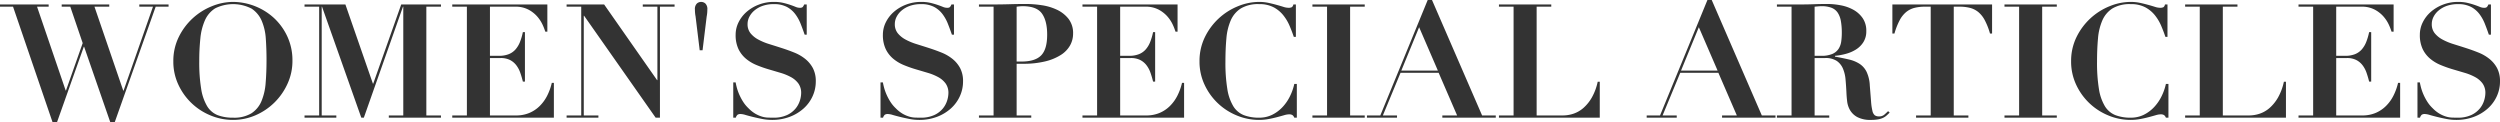 <svg xmlns="http://www.w3.org/2000/svg" width="786.05" height="38.35" viewBox="0 0 786.05 38.35"><path d="M105.05,12.4v.7h4.1l12.4,36.25H123l8.4-23.65h.1l8.2,23.65h1.45L154,13.1h4.05v-.7h-9.2v.7h4.3L143.9,39.5h-.1l-9.05-26.4h4.65v-.7H124.45v.7h2.7l3.9,11.45-5.25,14.9h-.1l-9-26.35h3.65v-.7ZM167.7,30.3a69.067,69.067,0,0,1,.35-7.25,18.288,18.288,0,0,1,1.45-5.7,8.444,8.444,0,0,1,3.2-3.725,12.662,12.662,0,0,1,11.475.1,8.678,8.678,0,0,1,3.175,3.85,17.07,17.07,0,0,1,1.275,5.6q.225,3.175.225,6.675,0,3.9-.275,7.225a18.242,18.242,0,0,1-1.325,5.75,8.422,8.422,0,0,1-3.15,3.8A10.513,10.513,0,0,1,178.3,48a13.118,13.118,0,0,1-4.825-.8,6.825,6.825,0,0,1-3.3-2.825,15.185,15.185,0,0,1-1.875-5.45A51.359,51.359,0,0,1,167.7,30.3Zm-8.15,0a17.053,17.053,0,0,0,1.55,7.25,19.075,19.075,0,0,0,10.1,9.725,18.188,18.188,0,0,0,7.1,1.425,17.6,17.6,0,0,0,7.125-1.475,19.441,19.441,0,0,0,5.95-4.025,19.641,19.641,0,0,0,4.1-5.925A17.107,17.107,0,0,0,197,30.15a17.8,17.8,0,0,0-1.625-7.725,18.583,18.583,0,0,0-4.25-5.825,19.314,19.314,0,0,0-12.825-5,17.739,17.739,0,0,0-6.55,1.325A19.745,19.745,0,0,0,161.275,22.6,16.976,16.976,0,0,0,159.55,30.3ZM200.8,12.4v.7h4.6V47.3h-4.6V48h10v-.7h-4.6V13.1h.1L218.65,48h.8l12.3-34.9h.1V47.3H227.3V48h16.4v-.7h-4.6V13.1h4.6v-.7H231.2l-8.8,24.9h-.1l-8.65-24.9Zm46.45,0v.7h4.6V47.3h-4.6V48H279.2V37.05h-.65a17.778,17.778,0,0,1-1.45,4.025,12.417,12.417,0,0,1-2.375,3.275,10.32,10.32,0,0,1-3.275,2.175,10.646,10.646,0,0,1-4.15.775h-8.2V29.25h3.35a6.392,6.392,0,0,1,2.925.6,5.844,5.844,0,0,1,1.975,1.625,8.306,8.306,0,0,1,1.275,2.375,28.766,28.766,0,0,1,.825,2.8h.65V21.1h-.65a18.129,18.129,0,0,1-.9,3.075,8.138,8.138,0,0,1-1.4,2.35,5.6,5.6,0,0,1-2.125,1.5,8.221,8.221,0,0,1-3.125.525h-2.8V13.1h7.95a8.581,8.581,0,0,1,4.15.925,9.756,9.756,0,0,1,2.775,2.175,10.789,10.789,0,0,1,1.675,2.575,17.564,17.564,0,0,1,.85,2.175h.65V12.4Zm35.95,0v.7h4.6V47.3h-4.6V48h10v-.7h-4.6V15.95h.1L311.2,48h1.35V13.1h4.6v-.7h-10v.7h4.6V36.2h-.1L295,12.4Zm40.55,3.75,1.3,10.65h.9l1.3-10.65a10.69,10.69,0,0,0,.2-2.1,2.414,2.414,0,0,0-.625-1.95,2.006,2.006,0,0,0-2.65,0,2.414,2.414,0,0,0-.625,1.95A10.69,10.69,0,0,0,323.75,16.15ZM335.6,36.9V48h.8a2,2,0,0,1,.55-.925,1.7,1.7,0,0,1,1-.225,6.07,6.07,0,0,1,1.525.3q1.025.3,2.35.625t2.85.625a15.893,15.893,0,0,0,3.075.3,15.5,15.5,0,0,0,5.625-.975,13.845,13.845,0,0,0,4.35-2.625,11.634,11.634,0,0,0,2.825-3.85,11.108,11.108,0,0,0,1-4.65,8.7,8.7,0,0,0-.925-4.2,9.474,9.474,0,0,0-2.425-2.9,13.532,13.532,0,0,0-3.425-1.975q-1.925-.775-3.95-1.425t-3.95-1.25a18.562,18.562,0,0,1-3.425-1.425,8.016,8.016,0,0,1-2.425-1.975,4.479,4.479,0,0,1-.925-2.9,4.979,4.979,0,0,1,.55-2.25,6.423,6.423,0,0,1,1.6-2,8.17,8.17,0,0,1,2.575-1.45,10.368,10.368,0,0,1,3.525-.55,8.581,8.581,0,0,1,4.05.85,8.015,8.015,0,0,1,2.65,2.225,12.847,12.847,0,0,1,1.725,3.075q.675,1.7,1.275,3.45h.65V12.4h-.8a2.675,2.675,0,0,1-.475.825,1.352,1.352,0,0,1-.925.225,3.5,3.5,0,0,1-1.325-.3q-.725-.3-1.675-.625t-2.2-.625a12.509,12.509,0,0,0-2.9-.3,13.068,13.068,0,0,0-4.825.875,12.643,12.643,0,0,0-3.825,2.3,10.525,10.525,0,0,0-2.5,3.275,8.7,8.7,0,0,0-.9,3.85,10.263,10.263,0,0,0,.875,4.5,9.126,9.126,0,0,0,2.325,3.025,12.644,12.644,0,0,0,3.3,2,36.665,36.665,0,0,0,3.8,1.35q1.95.575,3.8,1.125a16.625,16.625,0,0,1,3.3,1.35,7.013,7.013,0,0,1,2.325,2,5.044,5.044,0,0,1,.875,3.05,8.194,8.194,0,0,1-.4,2.325,7.383,7.383,0,0,1-1.375,2.525,7.713,7.713,0,0,1-2.675,2.025,9.973,9.973,0,0,1-4.35.825q-.75,0-1.625-.025a7.629,7.629,0,0,1-1.85-.3,9.576,9.576,0,0,1-2.05-.875,10.379,10.379,0,0,1-2.225-1.75,10.916,10.916,0,0,1-1.775-2.175,16.964,16.964,0,0,1-1.2-2.3,15.054,15.054,0,0,1-.725-2.1q-.25-.975-.35-1.575Zm46.3,0V48h.8a2,2,0,0,1,.55-.925,1.7,1.7,0,0,1,1-.225,6.07,6.07,0,0,1,1.525.3q1.025.3,2.35.625t2.85.625a15.893,15.893,0,0,0,3.075.3,15.5,15.5,0,0,0,5.625-.975,13.845,13.845,0,0,0,4.35-2.625,11.634,11.634,0,0,0,2.825-3.85,11.108,11.108,0,0,0,1-4.65,8.7,8.7,0,0,0-.925-4.2,9.474,9.474,0,0,0-2.425-2.9,13.532,13.532,0,0,0-3.425-1.975q-1.925-.775-3.95-1.425t-3.95-1.25a18.562,18.562,0,0,1-3.425-1.425,8.016,8.016,0,0,1-2.425-1.975,4.479,4.479,0,0,1-.925-2.9,4.979,4.979,0,0,1,.55-2.25,6.423,6.423,0,0,1,1.6-2,8.17,8.17,0,0,1,2.575-1.45,10.368,10.368,0,0,1,3.525-.55,8.581,8.581,0,0,1,4.05.85,8.015,8.015,0,0,1,2.65,2.225,12.847,12.847,0,0,1,1.725,3.075q.675,1.7,1.275,3.45H405V12.4h-.8a2.675,2.675,0,0,1-.475.825,1.352,1.352,0,0,1-.925.225,3.5,3.5,0,0,1-1.325-.3q-.725-.3-1.675-.625t-2.2-.625a12.509,12.509,0,0,0-2.9-.3,13.068,13.068,0,0,0-4.825.875,12.643,12.643,0,0,0-3.825,2.3,10.525,10.525,0,0,0-2.5,3.275,8.7,8.7,0,0,0-.9,3.85,10.263,10.263,0,0,0,.875,4.5,9.126,9.126,0,0,0,2.325,3.025,12.644,12.644,0,0,0,3.3,2,36.665,36.665,0,0,0,3.8,1.35q1.95.575,3.8,1.125a16.625,16.625,0,0,1,3.3,1.35,7.013,7.013,0,0,1,2.325,2,5.044,5.044,0,0,1,.875,3.05,8.194,8.194,0,0,1-.4,2.325,7.383,7.383,0,0,1-1.375,2.525,7.713,7.713,0,0,1-2.675,2.025,9.973,9.973,0,0,1-4.35.825q-.75,0-1.625-.025a7.629,7.629,0,0,1-1.85-.3,9.576,9.576,0,0,1-2.05-.875,10.379,10.379,0,0,1-2.225-1.75,10.916,10.916,0,0,1-1.775-2.175,16.964,16.964,0,0,1-1.2-2.3,15.054,15.054,0,0,1-.725-2.1q-.25-.975-.35-1.575Zm42.8-6.55V13.1q.4-.05.9-.1t1.05-.05q4.35,0,6,2.3t1.65,6.65q0,4.6-1.9,6.525t-6.15,1.925Zm0,16.95V31.05h2.05a28.438,28.438,0,0,0,6.95-.75,16.243,16.243,0,0,0,4.9-2.025,8.55,8.55,0,0,0,2.9-3,7.5,7.5,0,0,0,.95-3.675,7.281,7.281,0,0,0-1.475-4.725,10.18,10.18,0,0,0-3.675-2.85,17.068,17.068,0,0,0-4.8-1.4,34.1,34.1,0,0,0-4.85-.375q-2.55,0-5.1.075t-5.1.075h-4.6v.7h4.6V47.3h-4.6V48H429.3v-.7Zm20.7-34.9v.7H450V47.3h-4.6V48h31.95V37.05h-.65a17.778,17.778,0,0,1-1.45,4.025,12.417,12.417,0,0,1-2.375,3.275,10.32,10.32,0,0,1-3.275,2.175,10.646,10.646,0,0,1-4.15.775h-8.2V29.25h3.35a6.393,6.393,0,0,1,2.925.6,5.845,5.845,0,0,1,1.975,1.625,8.306,8.306,0,0,1,1.275,2.375,28.758,28.758,0,0,1,.825,2.8h.65V21.1h-.65a18.126,18.126,0,0,1-.9,3.075,8.138,8.138,0,0,1-1.4,2.35,5.6,5.6,0,0,1-2.125,1.5,8.221,8.221,0,0,1-3.125.525h-2.8V13.1h7.95a8.581,8.581,0,0,1,4.15.925,9.756,9.756,0,0,1,2.775,2.175,10.79,10.79,0,0,1,1.675,2.575,17.564,17.564,0,0,1,.85,2.175h.65V12.4Zm67.1,10.2V12.4h-.8a1.191,1.191,0,0,1-.5.875,2.437,2.437,0,0,1-1.05.175,5.5,5.5,0,0,1-1.6-.3q-.95-.3-2.125-.625t-2.55-.625a13.949,13.949,0,0,0-2.975-.3,17.548,17.548,0,0,0-6.525,1.325,19.815,19.815,0,0,0-10.45,9.675,16.976,16.976,0,0,0-1.725,7.7,17.053,17.053,0,0,0,1.55,7.25,19.075,19.075,0,0,0,10.1,9.725A18.065,18.065,0,0,0,500.9,48.7a16.346,16.346,0,0,0,3.05-.275q1.45-.275,2.675-.6t2.175-.6a5.846,5.846,0,0,1,1.55-.275,1.966,1.966,0,0,1,1.05.225A1.74,1.74,0,0,1,512,48h.8V37.4H512a16.908,16.908,0,0,1-1.4,3.95,13.89,13.89,0,0,1-2.35,3.375,11.306,11.306,0,0,1-3.225,2.375,9.088,9.088,0,0,1-4.075.9,13.118,13.118,0,0,1-4.825-.8,6.86,6.86,0,0,1-3.3-2.8A14.9,14.9,0,0,1,490.95,39a50.9,50.9,0,0,1-.6-8.6q0-3.95.3-7.275a17.932,17.932,0,0,1,1.375-5.725,8.445,8.445,0,0,1,3.175-3.75,10.559,10.559,0,0,1,5.75-1.35,9.516,9.516,0,0,1,4.525.975,9.75,9.75,0,0,1,3.05,2.5,14.157,14.157,0,0,1,2,3.35q.775,1.825,1.325,3.475Zm5.2-10.2v.7h4.6V47.3h-4.6V48h16.45v-.7h-4.6V13.1h4.6v-.7Zm33.55,7.15,5.9,13.65h-11.5ZM534.85,47.3V48h9.45v-.7h-4.45l5.55-13.4h12l5.8,13.4h-4.65V48h16.8v-.7h-4.3L555.3,11h-1.35l-14.9,36.3Zm41.5-34.9v.7h4.6V47.3h-4.6V48h31.7V36.7h-.65a17.356,17.356,0,0,1-1.825,4.925,12.792,12.792,0,0,1-2.65,3.3,9.192,9.192,0,0,1-3.15,1.825,10.609,10.609,0,0,1-3.325.55H588.2V13.1h4.6v-.7Zm62.85,7.15,5.9,13.65H633.6ZM622.8,47.3V48h9.45v-.7H627.8l5.55-13.4h12l5.8,13.4H646.5V48h16.8v-.7H659L643.25,11H641.9L627,47.3Zm52.8-18.75V13.1l1.1-.1q.55-.05,1.1-.05a8.346,8.346,0,0,1,3.125.5,4.179,4.179,0,0,1,1.925,1.525,6.84,6.84,0,0,1,1,2.6,20.485,20.485,0,0,1,.3,3.775,19.837,19.837,0,0,1-.175,2.65,5.7,5.7,0,0,1-.825,2.325,4.423,4.423,0,0,1-1.95,1.625,8.622,8.622,0,0,1-3.55.6ZM668.35,13.1V47.3h-4.6V48H680.2v-.7h-4.6V29.25h3.3a6.352,6.352,0,0,1,3.65.9,5.526,5.526,0,0,1,1.95,2.4,11.1,11.1,0,0,1,.825,3.425q.175,1.925.275,3.975.05,1.35.225,2.875a7.243,7.243,0,0,0,.925,2.825,5.932,5.932,0,0,0,2.3,2.175,8.805,8.805,0,0,0,4.3.875,12.077,12.077,0,0,0,2.25-.175,6.336,6.336,0,0,0,1.525-.475,4.663,4.663,0,0,0,1.1-.725q.475-.425.975-.925l-.5-.45q-.5.5-1.15,1.075a2.4,2.4,0,0,1-1.65.575,2.294,2.294,0,0,1-1.375-.35,2.487,2.487,0,0,1-.75-1.4,17.821,17.821,0,0,1-.425-2.95q-.15-1.9-.4-5.05a11.308,11.308,0,0,0-1.025-4.3,6.367,6.367,0,0,0-2.225-2.5,10.536,10.536,0,0,0-3.325-1.35q-1.925-.45-4.375-.9v-.25a19.806,19.806,0,0,0,3.45-.625,11.59,11.59,0,0,0,3.175-1.375,7.374,7.374,0,0,0,2.325-2.325,6.283,6.283,0,0,0,.9-3.425,6.977,6.977,0,0,0-1.175-4.15,8.673,8.673,0,0,0-2.975-2.625,13.36,13.36,0,0,0-3.975-1.375,22.839,22.839,0,0,0-4.125-.4q-2.1,0-4.15.075t-4.15.075h-7.55v.7Zm43.75,0V47.3h-4.6V48h16.45v-.7h-4.6V13.1h1.8a13.216,13.216,0,0,1,3.3.375,6.826,6.826,0,0,1,2.6,1.3,8.419,8.419,0,0,1,2.05,2.575,21.616,21.616,0,0,1,1.65,4.2h.65V12.4H700.05v9.15h.65a21.616,21.616,0,0,1,1.65-4.2,8.419,8.419,0,0,1,2.05-2.575,6.826,6.826,0,0,1,2.6-1.3,13.216,13.216,0,0,1,3.3-.375Zm23.2-.7v.7h4.6V47.3h-4.6V48h16.45v-.7h-4.6V13.1h4.6v-.7Zm51.25,10.2V12.4h-.8a1.191,1.191,0,0,1-.5.875,2.437,2.437,0,0,1-1.05.175,5.5,5.5,0,0,1-1.6-.3q-.95-.3-2.125-.625t-2.55-.625a13.949,13.949,0,0,0-2.975-.3,17.549,17.549,0,0,0-6.525,1.325,19.815,19.815,0,0,0-10.45,9.675,16.976,16.976,0,0,0-1.725,7.7,17.053,17.053,0,0,0,1.55,7.25,19.075,19.075,0,0,0,10.1,9.725,18.065,18.065,0,0,0,7.05,1.425,16.347,16.347,0,0,0,3.05-.275q1.45-.275,2.675-.6t2.175-.6a5.845,5.845,0,0,1,1.55-.275,1.966,1.966,0,0,1,1.05.225,1.74,1.74,0,0,1,.6.825h.8V37.4h-.8a16.905,16.905,0,0,1-1.4,3.95,13.89,13.89,0,0,1-2.35,3.375,11.306,11.306,0,0,1-3.225,2.375A9.088,9.088,0,0,1,775,48a13.118,13.118,0,0,1-4.825-.8,6.86,6.86,0,0,1-3.3-2.8A14.9,14.9,0,0,1,765,39a50.9,50.9,0,0,1-.6-8.6q0-3.95.3-7.275a17.932,17.932,0,0,1,1.375-5.725,8.445,8.445,0,0,1,3.175-3.75A10.559,10.559,0,0,1,775,12.3a9.516,9.516,0,0,1,4.525.975,9.75,9.75,0,0,1,3.05,2.5,14.158,14.158,0,0,1,2,3.35q.775,1.825,1.325,3.475Zm5.55-10.2v.7h4.6V47.3h-4.6V48h31.7V36.7h-.65a17.356,17.356,0,0,1-1.825,4.925,12.792,12.792,0,0,1-2.65,3.3,9.192,9.192,0,0,1-3.15,1.825,10.609,10.609,0,0,1-3.325.55h-8.25V13.1h4.6v-.7Zm35.65,0v.7h4.6V47.3h-4.6V48H859.7V37.05h-.65a17.776,17.776,0,0,1-1.45,4.025,12.417,12.417,0,0,1-2.375,3.275,10.32,10.32,0,0,1-3.275,2.175,10.646,10.646,0,0,1-4.15.775h-8.2V29.25h3.35a6.392,6.392,0,0,1,2.925.6,5.844,5.844,0,0,1,1.975,1.625,8.306,8.306,0,0,1,1.275,2.375,28.758,28.758,0,0,1,.825,2.8h.65V21.1h-.65a18.131,18.131,0,0,1-.9,3.075,8.139,8.139,0,0,1-1.4,2.35,5.6,5.6,0,0,1-2.125,1.5,8.221,8.221,0,0,1-3.125.525h-2.8V13.1h7.95a8.581,8.581,0,0,1,4.15.925,9.755,9.755,0,0,1,2.775,2.175,10.788,10.788,0,0,1,1.675,2.575A17.573,17.573,0,0,1,857,20.95h.65V12.4Zm37.4,24.5V48h.8a2,2,0,0,1,.55-.925,1.7,1.7,0,0,1,1-.225,6.071,6.071,0,0,1,1.525.3q1.025.3,2.35.625t2.85.625a15.894,15.894,0,0,0,3.075.3,15.5,15.5,0,0,0,5.625-.975,13.846,13.846,0,0,0,4.35-2.625,11.635,11.635,0,0,0,2.825-3.85,11.108,11.108,0,0,0,1-4.65,8.7,8.7,0,0,0-.925-4.2,9.474,9.474,0,0,0-2.425-2.9,13.532,13.532,0,0,0-3.425-1.975q-1.925-.775-3.95-1.425t-3.95-1.25A18.562,18.562,0,0,1,873,23.425a8.016,8.016,0,0,1-2.425-1.975,4.48,4.48,0,0,1-.925-2.9,4.979,4.979,0,0,1,.55-2.25,6.422,6.422,0,0,1,1.6-2,8.17,8.17,0,0,1,2.575-1.45,10.368,10.368,0,0,1,3.525-.55,8.581,8.581,0,0,1,4.05.85,8.015,8.015,0,0,1,2.65,2.225,12.846,12.846,0,0,1,1.725,3.075q.675,1.7,1.275,3.45h.65V12.4h-.8a2.675,2.675,0,0,1-.475.825,1.352,1.352,0,0,1-.925.225,3.5,3.5,0,0,1-1.325-.3q-.725-.3-1.675-.625t-2.2-.625a12.509,12.509,0,0,0-2.9-.3,13.068,13.068,0,0,0-4.825.875,12.643,12.643,0,0,0-3.825,2.3,10.525,10.525,0,0,0-2.5,3.275,8.7,8.7,0,0,0-.9,3.85,10.263,10.263,0,0,0,.875,4.5,9.126,9.126,0,0,0,2.325,3.025,12.645,12.645,0,0,0,3.3,2,36.667,36.667,0,0,0,3.8,1.35q1.95.575,3.8,1.125a16.626,16.626,0,0,1,3.3,1.35,7.013,7.013,0,0,1,2.325,2,5.044,5.044,0,0,1,.875,3.05,8.194,8.194,0,0,1-.4,2.325,7.383,7.383,0,0,1-1.375,2.525,7.712,7.712,0,0,1-2.675,2.025A9.973,9.973,0,0,1,877.7,48q-.75,0-1.625-.025a7.629,7.629,0,0,1-1.85-.3,9.577,9.577,0,0,1-2.05-.875,10.378,10.378,0,0,1-2.225-1.75,10.916,10.916,0,0,1-1.775-2.175,16.964,16.964,0,0,1-1.2-2.3,15.062,15.062,0,0,1-.725-2.1Q866,37.5,865.9,36.9Z" transform="translate(-105.05 -11)" fill="#333"/></svg>